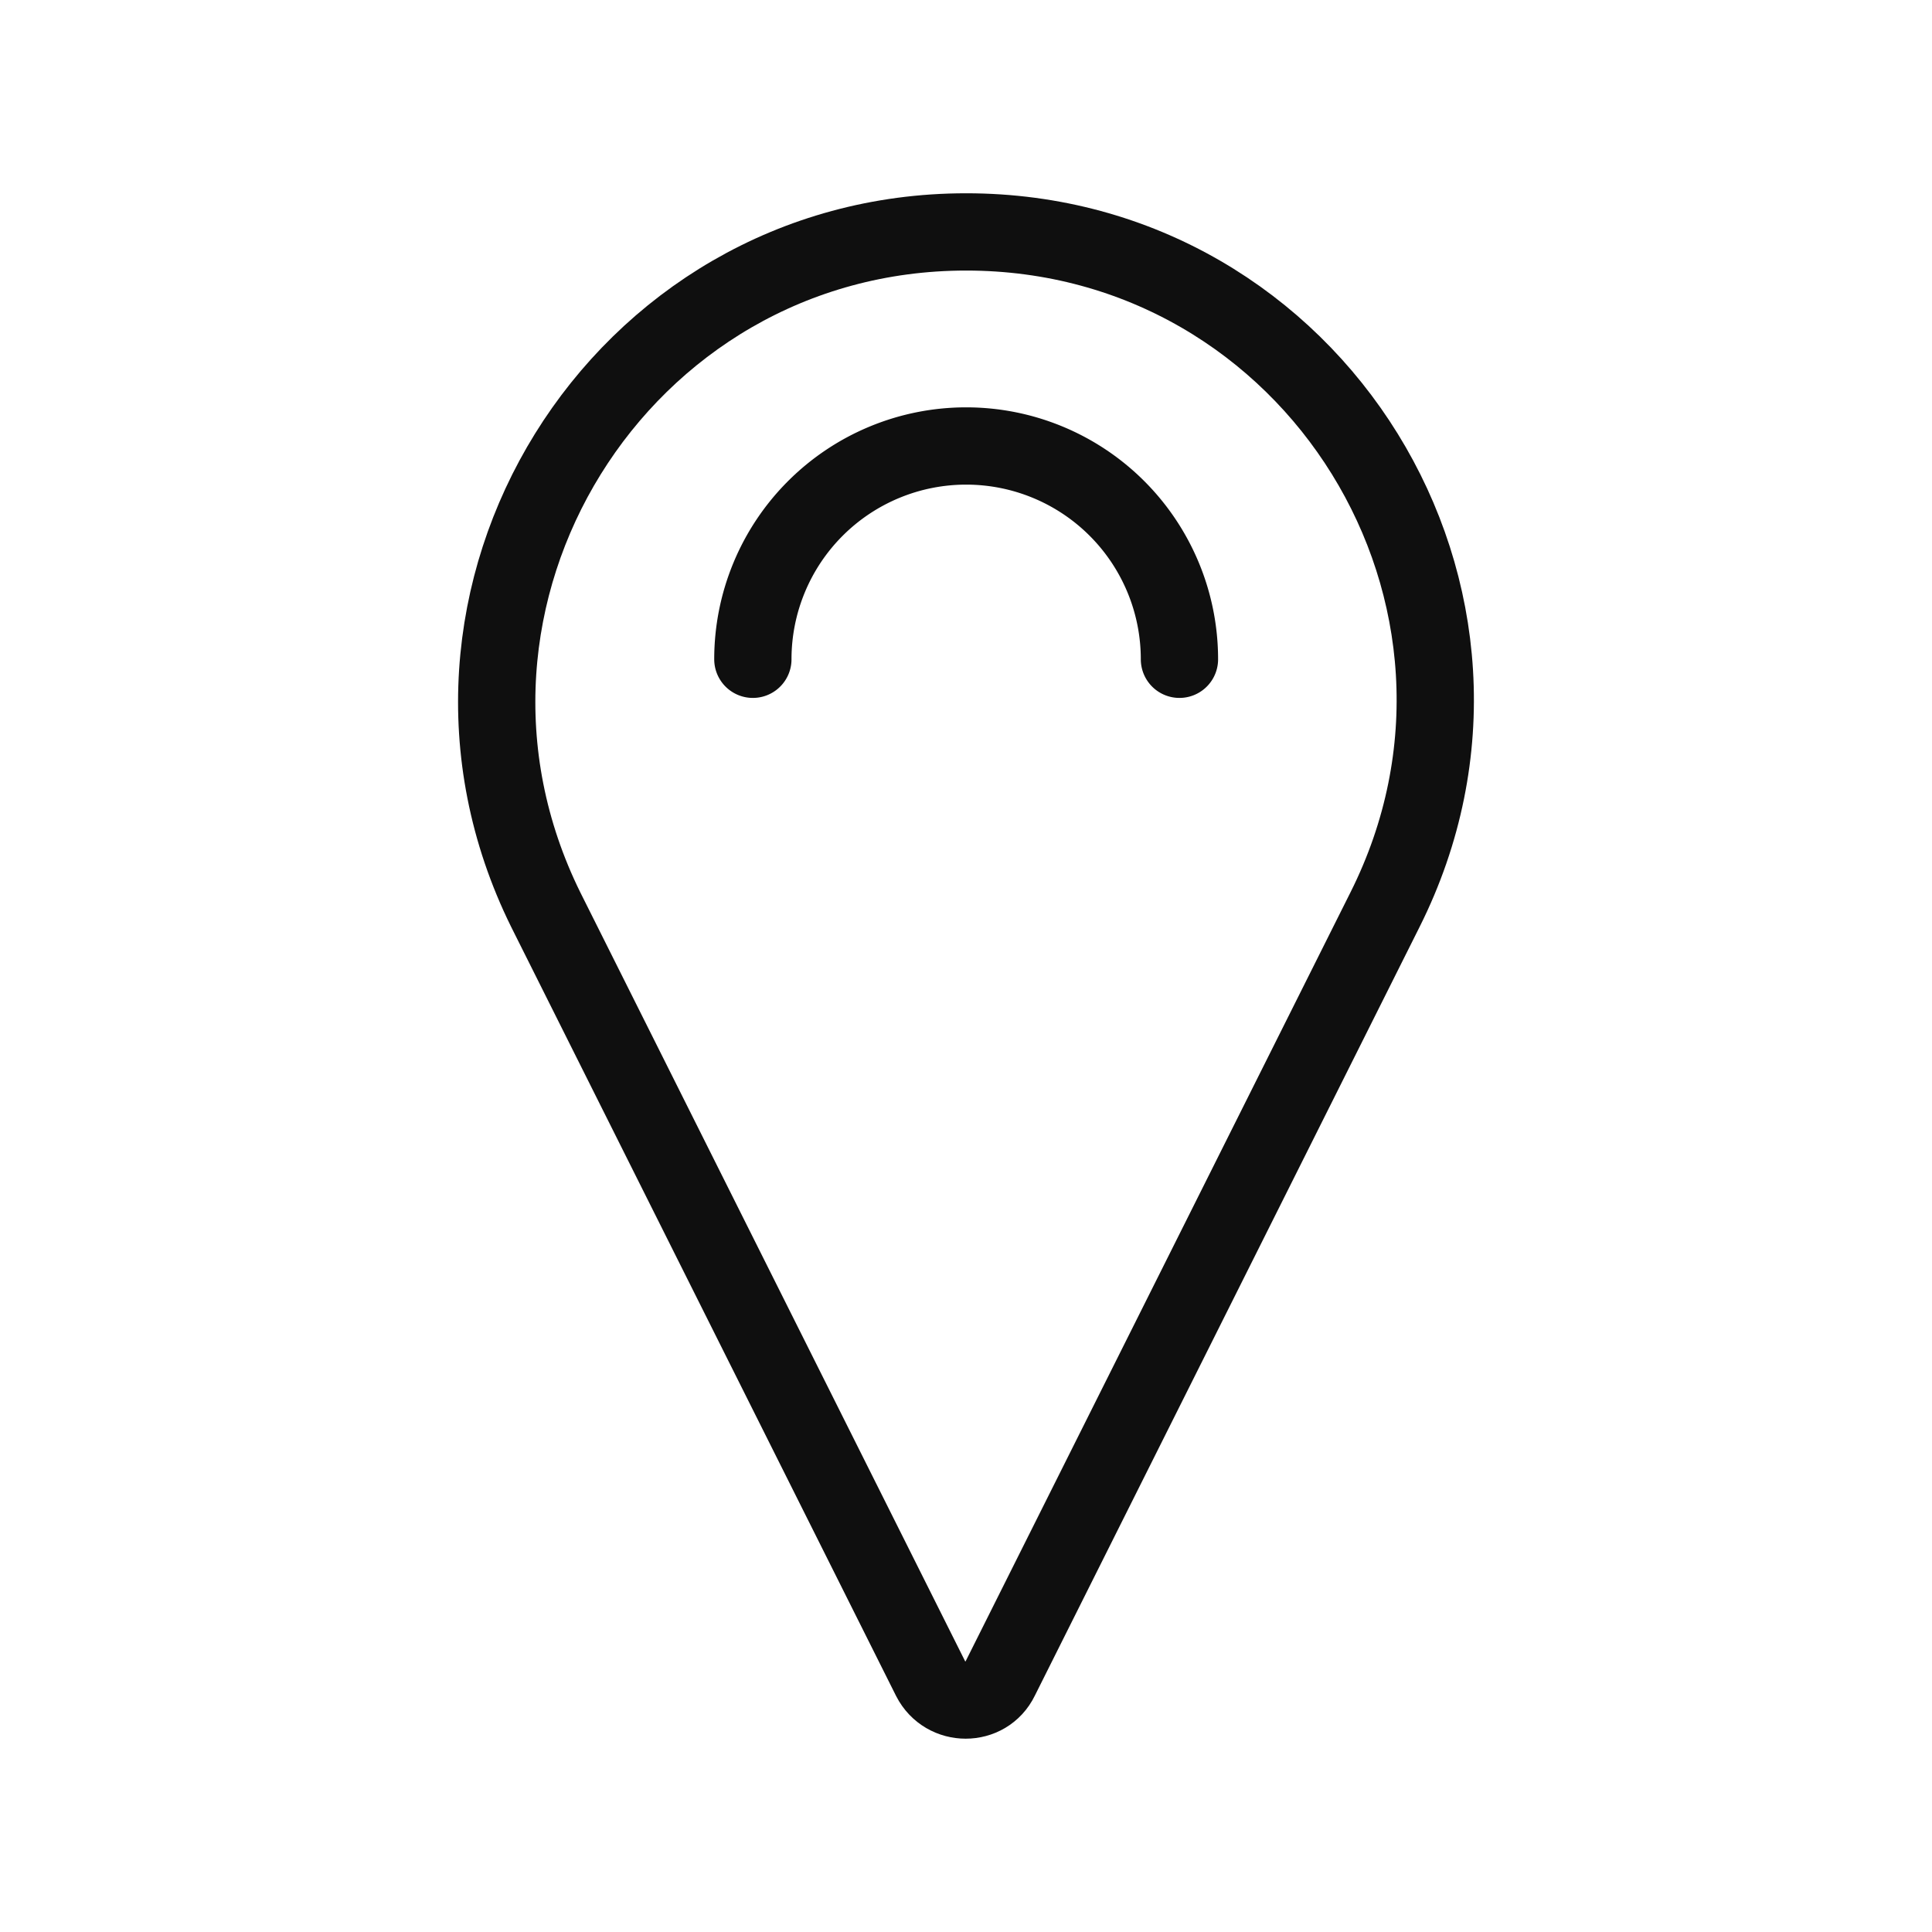 <svg xmlns="http://www.w3.org/2000/svg" width="800" height="800" fill="none" viewBox="-0.5 0 25 25"><g stroke="#0F0F0F" stroke-miterlimit="10"><path d="M12.002 3.001c4.51 0 7.44 4.74 5.42 8.77l-4.98 9.95c-.18.37-.71.37-.9 0l-4.98-9.95c-1.99-4.03.94-8.77 5.44-8.77Z"/><path stroke-linecap="round" d="M9.242 8.531a2.76 2.76 0 1 1 5.52 0"/></g></svg>